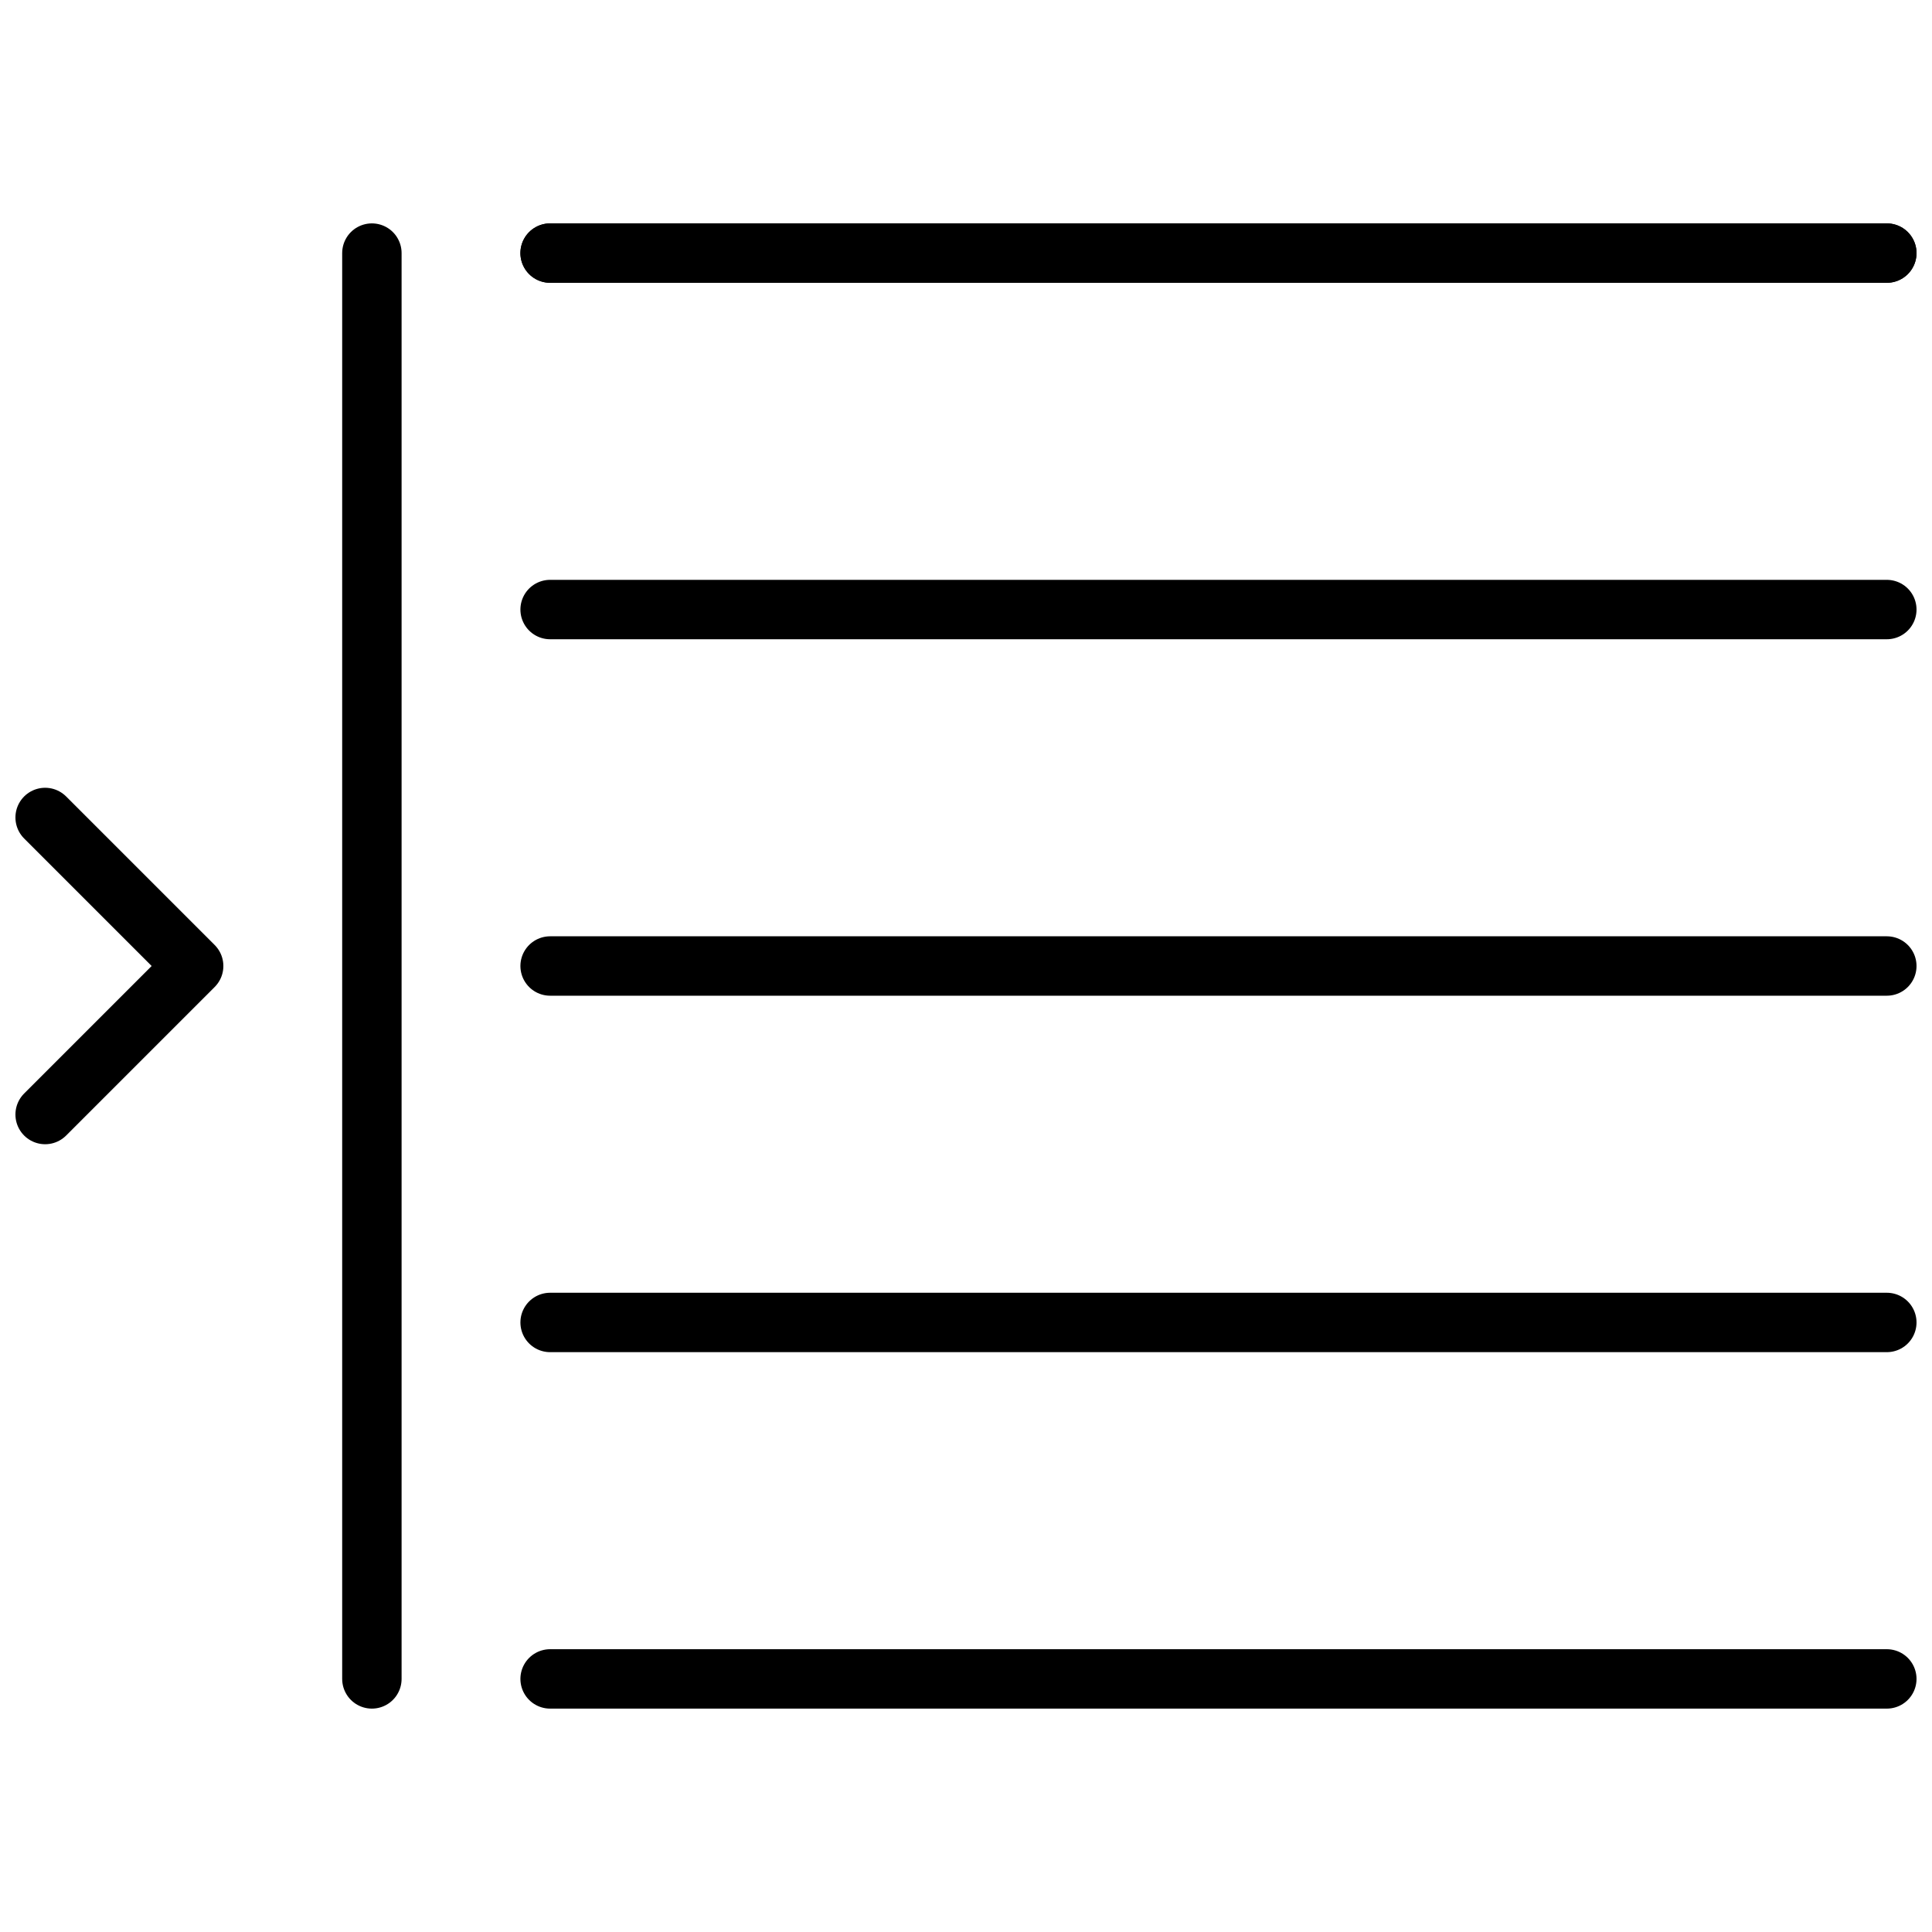 <?xml version="1.0" encoding="UTF-8"?>
<!-- Uploaded to: ICON Repo, www.iconrepo.com, Generator: ICON Repo Mixer Tools -->
<svg width="800px" height="800px" version="1.1" viewBox="144 144 512 512" xmlns="http://www.w3.org/2000/svg">
 <defs>
  <clipPath id="f">
   <path d="m281 581h370.9v16h-370.9z"/>
  </clipPath>
  <clipPath id="e">
   <path d="m281 486h370.9v17h-370.9z"/>
  </clipPath>
  <clipPath id="d">
   <path d="m281 392h370.9v16h-370.9z"/>
  </clipPath>
  <clipPath id="c">
   <path d="m281 297h370.9v17h-370.9z"/>
  </clipPath>
  <clipPath id="b">
   <path d="m281 203h370.9v16h-370.9z"/>
  </clipPath>
  <clipPath id="a">
   <path d="m148.09 352h55.906v96h-55.906z"/>
  </clipPath>
 </defs>
 <g clip-path="url(#f)">
  <path transform="matrix(7.872 0 0 7.872 148.09 203.2)" d="m63 49h-45" fill="none" stroke="#000000" stroke-linecap="round" stroke-linejoin="round" stroke-miterlimit="10" stroke-width="2"/>
 </g>
 <g clip-path="url(#e)">
  <path transform="matrix(7.872 0 0 7.872 148.09 203.2)" d="m63 37h-45" fill="none" stroke="#000000" stroke-linecap="round" stroke-linejoin="round" stroke-miterlimit="10" stroke-width="2"/>
 </g>
 <g clip-path="url(#d)">
  <path transform="matrix(7.872 0 0 7.872 148.09 203.2)" d="m63 25h-45" fill="none" stroke="#000000" stroke-linecap="round" stroke-linejoin="round" stroke-miterlimit="10" stroke-width="2"/>
 </g>
 <g clip-path="url(#c)">
  <path transform="matrix(7.872 0 0 7.872 148.09 203.2)" d="m63 13h-45" fill="none" stroke="#000000" stroke-linecap="round" stroke-linejoin="round" stroke-miterlimit="10" stroke-width="2"/>
 </g>
 <g clip-path="url(#b)" fill="none" stroke="#000000" stroke-linecap="round" stroke-linejoin="round" stroke-miterlimit="10" stroke-width="2">
  <path transform="matrix(7.872 0 0 7.872 148.09 203.2)" d="m63 1h-45"/>
  <path transform="matrix(7.872 0 0 7.872 148.09 203.2)" d="m63 1h-45"/>
 </g>
 <path transform="matrix(7.872 0 0 7.872 148.09 203.2)" d="m12 1v48" fill="none" stroke="#000000" stroke-linecap="round" stroke-linejoin="round" stroke-miterlimit="10" stroke-width="2"/>
 <g clip-path="url(#a)">
  <path transform="matrix(7.872 0 0 7.872 148.09 203.2)" d="m1 30 5-5-5-5" fill="none" stroke="#000000" stroke-linecap="round" stroke-linejoin="round" stroke-miterlimit="10" stroke-width="2"/>
 </g>
</svg>